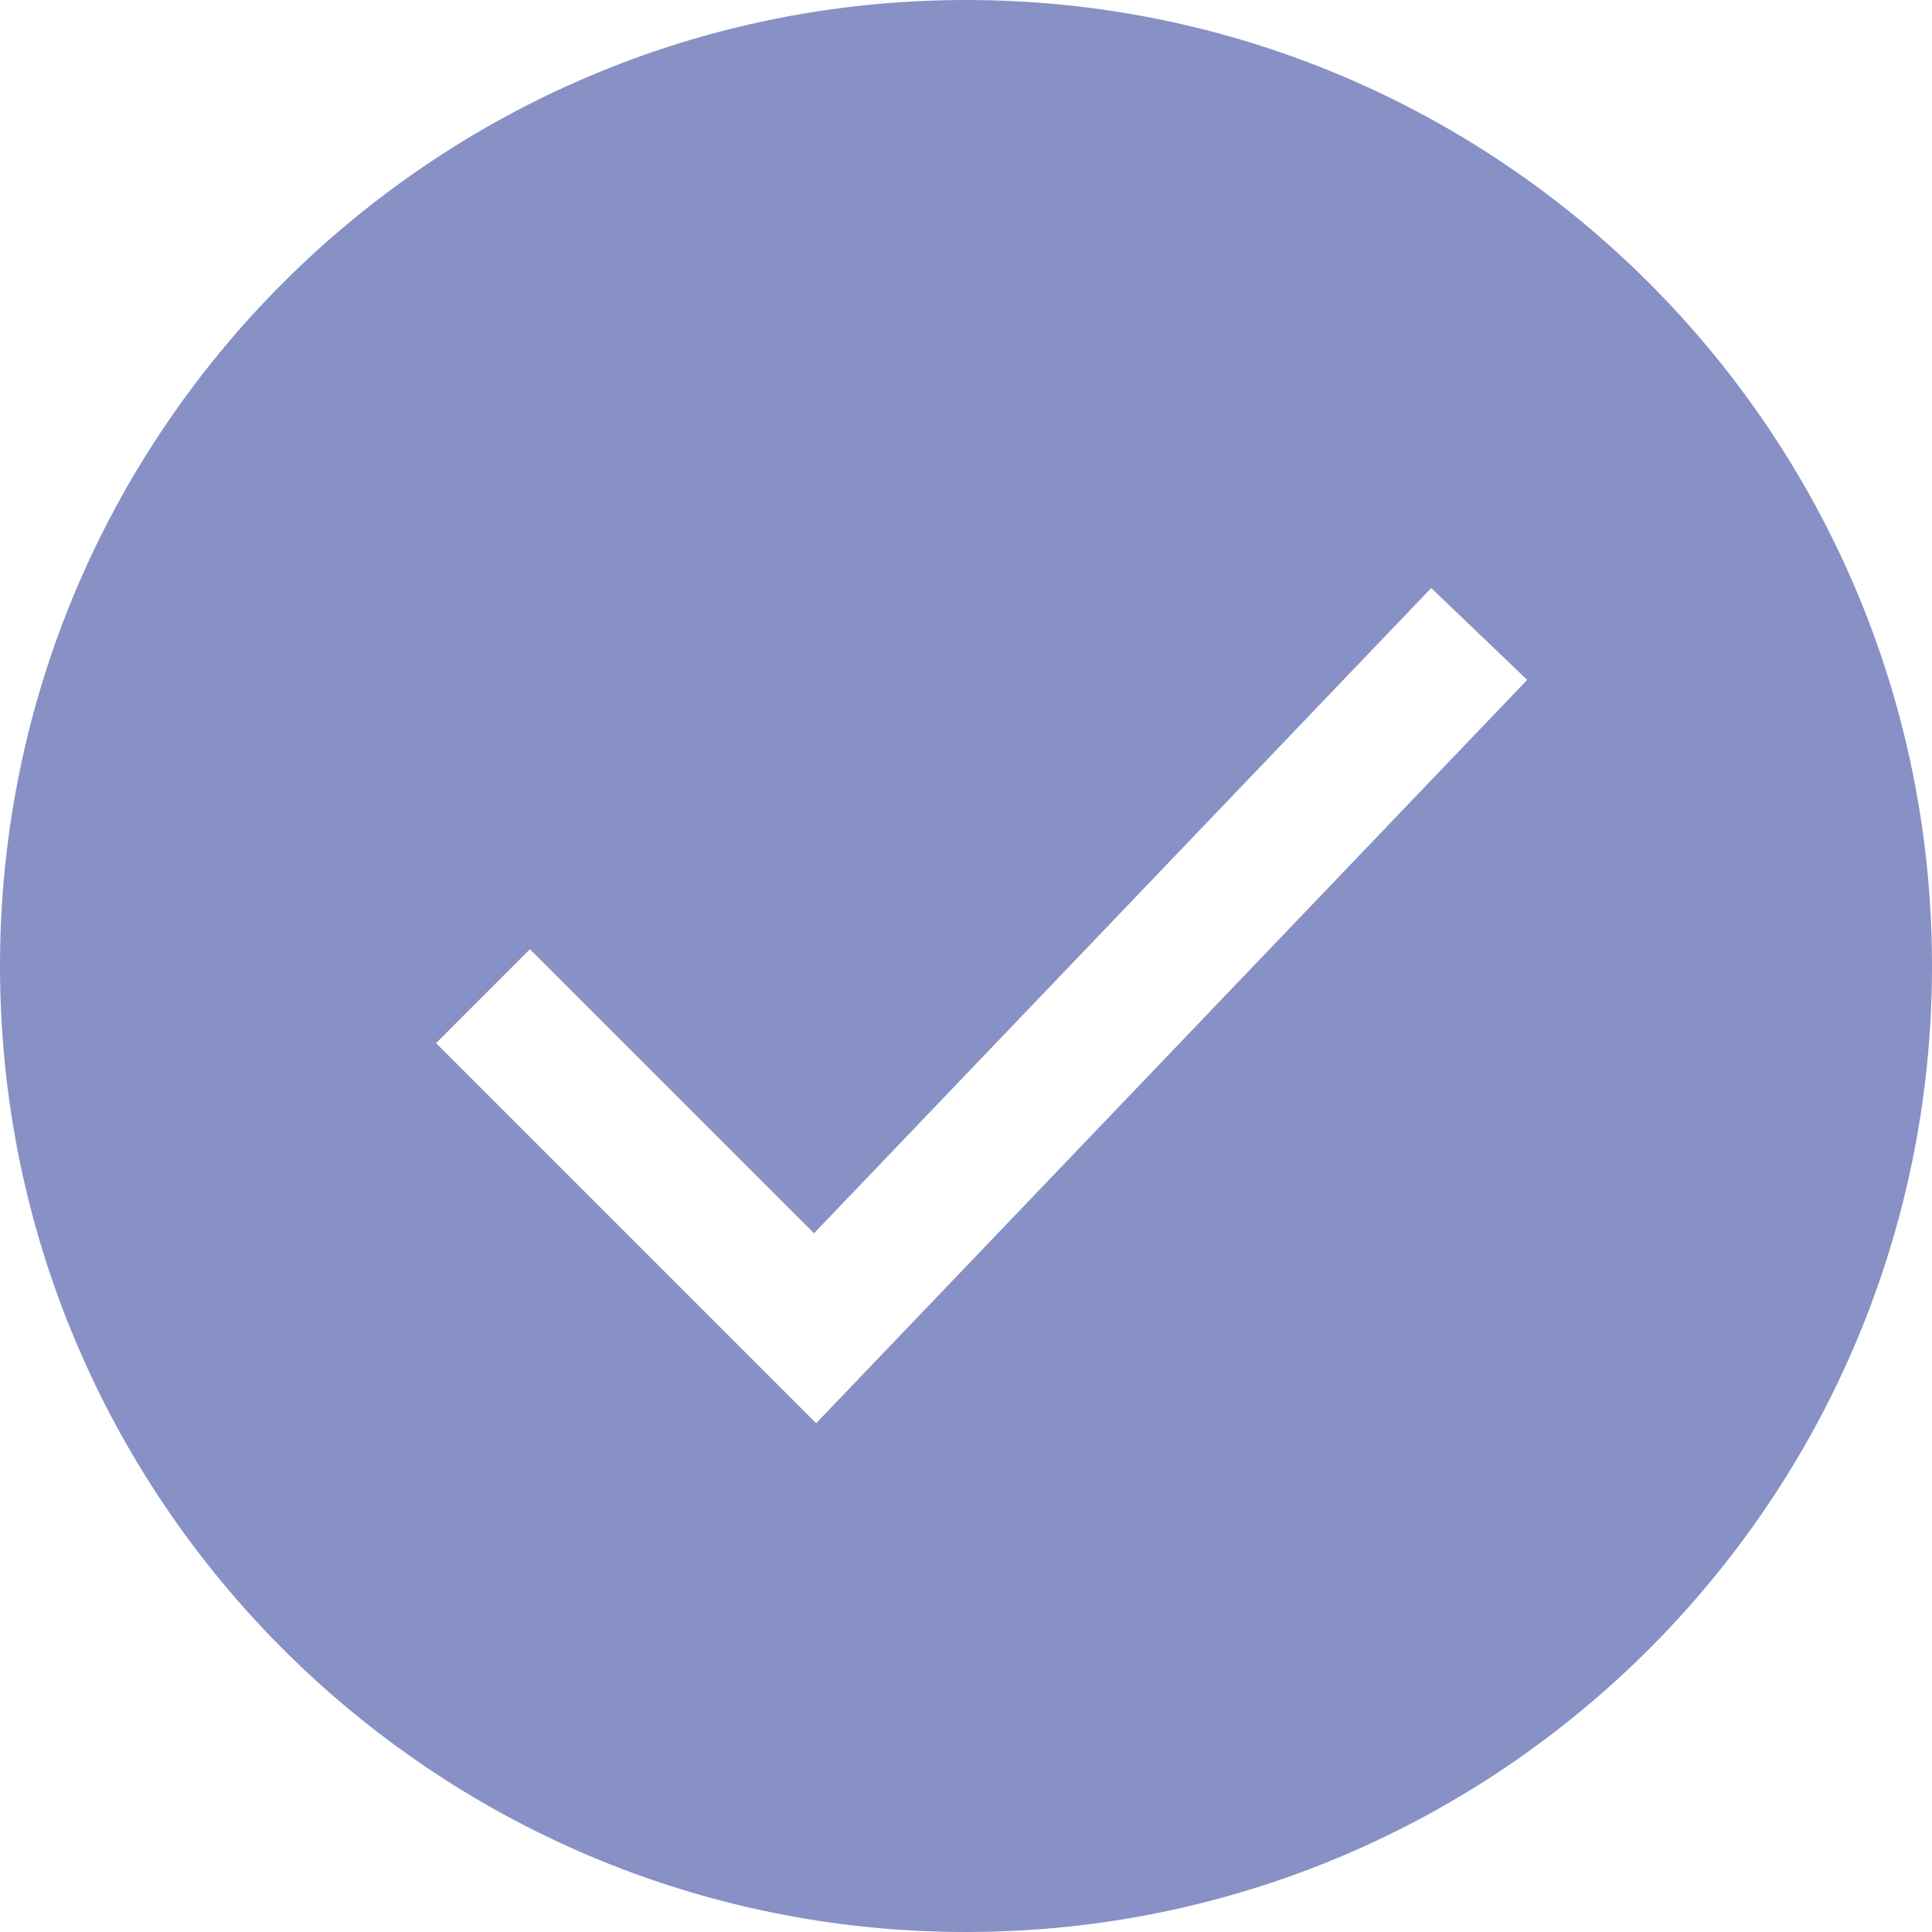 <?xml version="1.0" encoding="UTF-8"?> <svg xmlns="http://www.w3.org/2000/svg" width="30" height="30" viewBox="0 0 30 30" fill="none"><path fill-rule="evenodd" clip-rule="evenodd" d="M15 30C23.284 30 30 23.284 30 15C30 6.716 23.284 0 15 0C6.716 0 0 6.716 0 15C0 23.284 6.716 30 15 30ZM23.714 10.557L22.224 9.131L12.64 19.15L8.229 14.739L6.771 16.198L12.673 22.1L23.714 10.557Z" fill="#8791C5"></path></svg> 